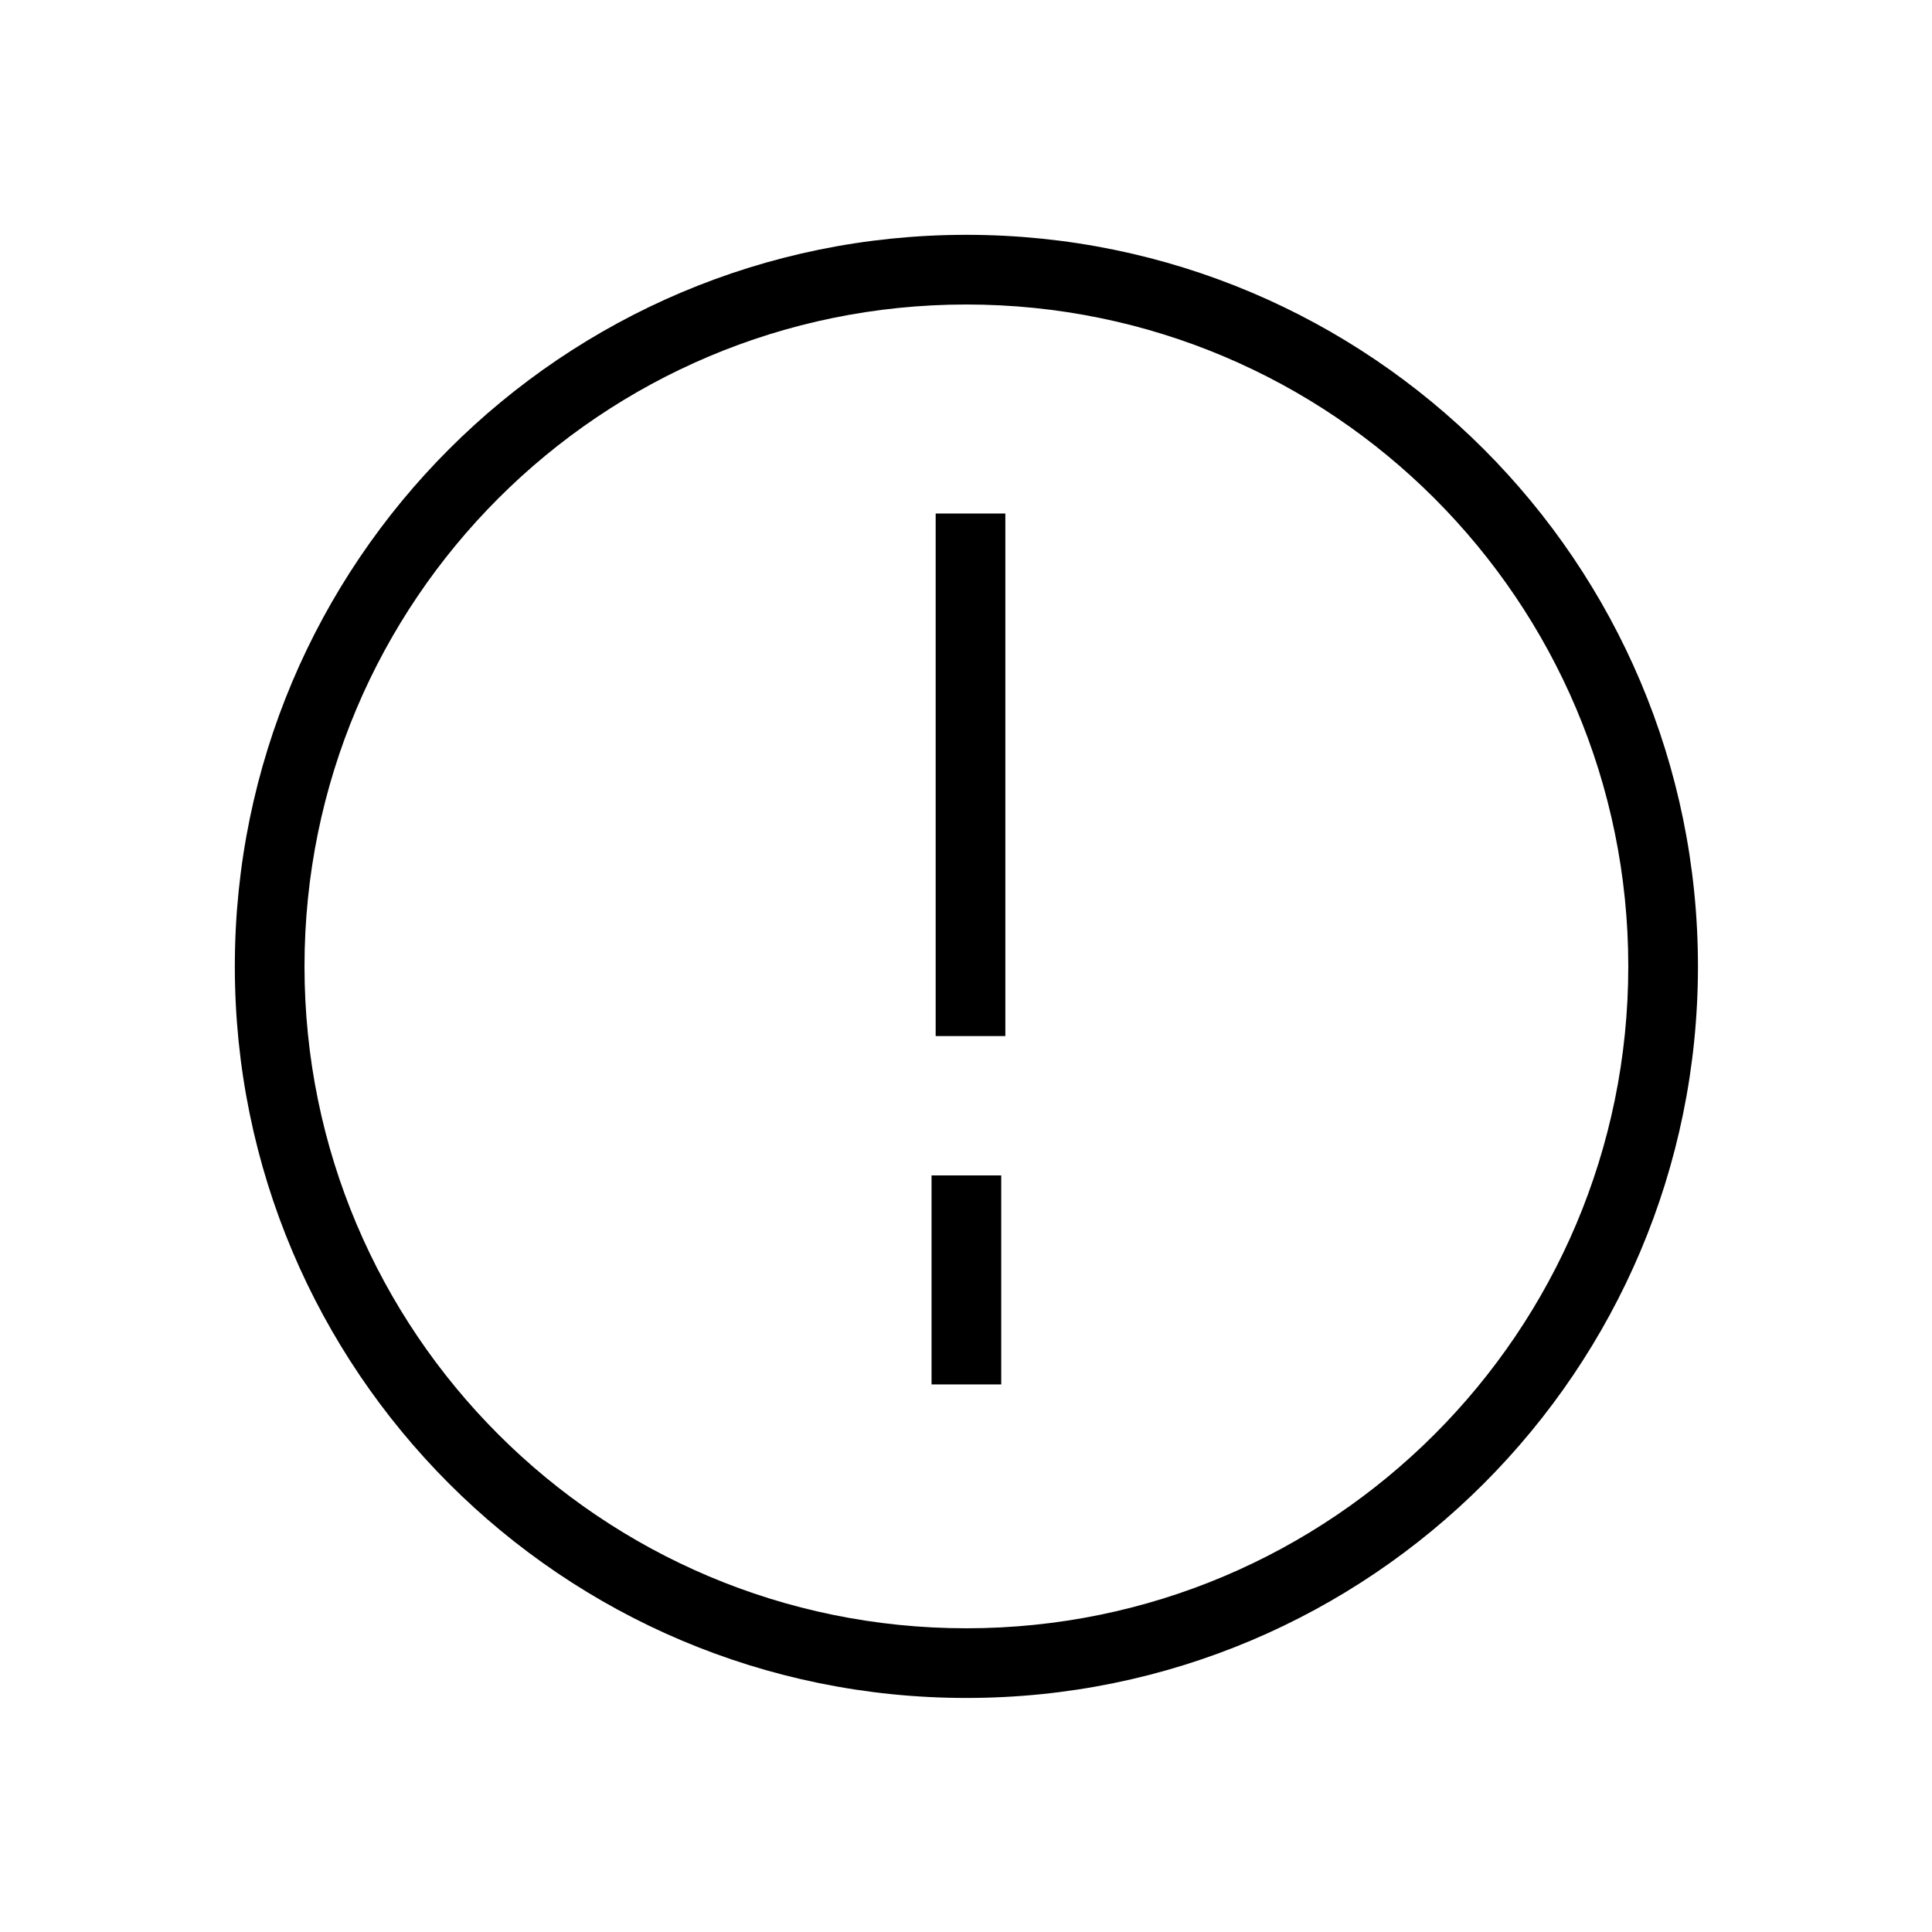 <?xml version="1.0" encoding="UTF-8" standalone="no"?>
<svg
   width="64px"
   height="64px"
   viewBox="0 0 64 64"
   version="1.1"
   id="svg13"
   sodipodi:docname="exclamation-in-circle.svg"
   inkscape:version="1.1 (c68e22c387, 2021-05-23)"
   xmlns:inkscape="http://www.inkscape.org/namespaces/inkscape"
   xmlns:sodipodi="http://sodipodi.sourceforge.net/DTD/sodipodi-0.dtd"
   xmlns="http://www.w3.org/2000/svg"
   xmlns:svg="http://www.w3.org/2000/svg"
   xmlns:rdf="http://www.w3.org/1999/02/22-rdf-syntax-ns#"
   xmlns:cc="http://creativecommons.org/ns#"
   xmlns:dc="http://purl.org/dc/elements/1.1/">
  <sodipodi:namedview
     id="namedview15"
     pagecolor="#ffffff"
     bordercolor="#666666"
     borderopacity="1.0"
     inkscape:pageshadow="2"
     inkscape:pageopacity="0.0"
     inkscape:pagecheckerboard="0"
     showgrid="false"
     inkscape:zoom="13.640625"
     inkscape:cx="32"
     inkscape:cy="32"
     inkscape:window-width="2560"
     inkscape:window-height="1387"
     inkscape:window-x="2552"
     inkscape:window-y="-8"
     inkscape:window-maximized="1"
     inkscape:current-layer="svg13" />
  <!-- Generator: Sketch 51.2 (57519) - http://www.bohemiancoding.com/sketch -->
  <title
     id="title2">exclamation-in-circle</title>
  <desc
     id="desc4">Created with Sketch.</desc>
  <defs
     id="defs6" />
  <g
     id="exclamation-in-circle"
     stroke="none"
     stroke-width="1"
     fill="none"
     fill-rule="evenodd"
     transform="matrix(1.154,0,0,1.154,-4.915,-4.915)">
    <g
       id="Group"
       transform="translate(11,11)"
       fill="#000000"
       fill-rule="nonzero">
      <polygon
         id="Stroke-1"
         points="20.118,23 20.118,8 22.118,8 22.118,23 " />
      <polygon
         id="Stroke-2"
         points="20,33 20,27 22,27 22,33 " />
      <path
         d="M 40,21 C 40,10.506 31.494,2 21,2 10.506,2 2,10.506 2,21 2,31.494 10.506,40 21,40 31.494,40 40,31.494 40,21 Z m 2,0 C 42,32.598 32.598,42 21,42 9.402,42 0,32.598 0,21 0,9.402 9.402,0 21,0 32.598,0 42,9.402 42,21 Z"
         id="Stroke-3" />
    </g>
  </g>
</svg>
